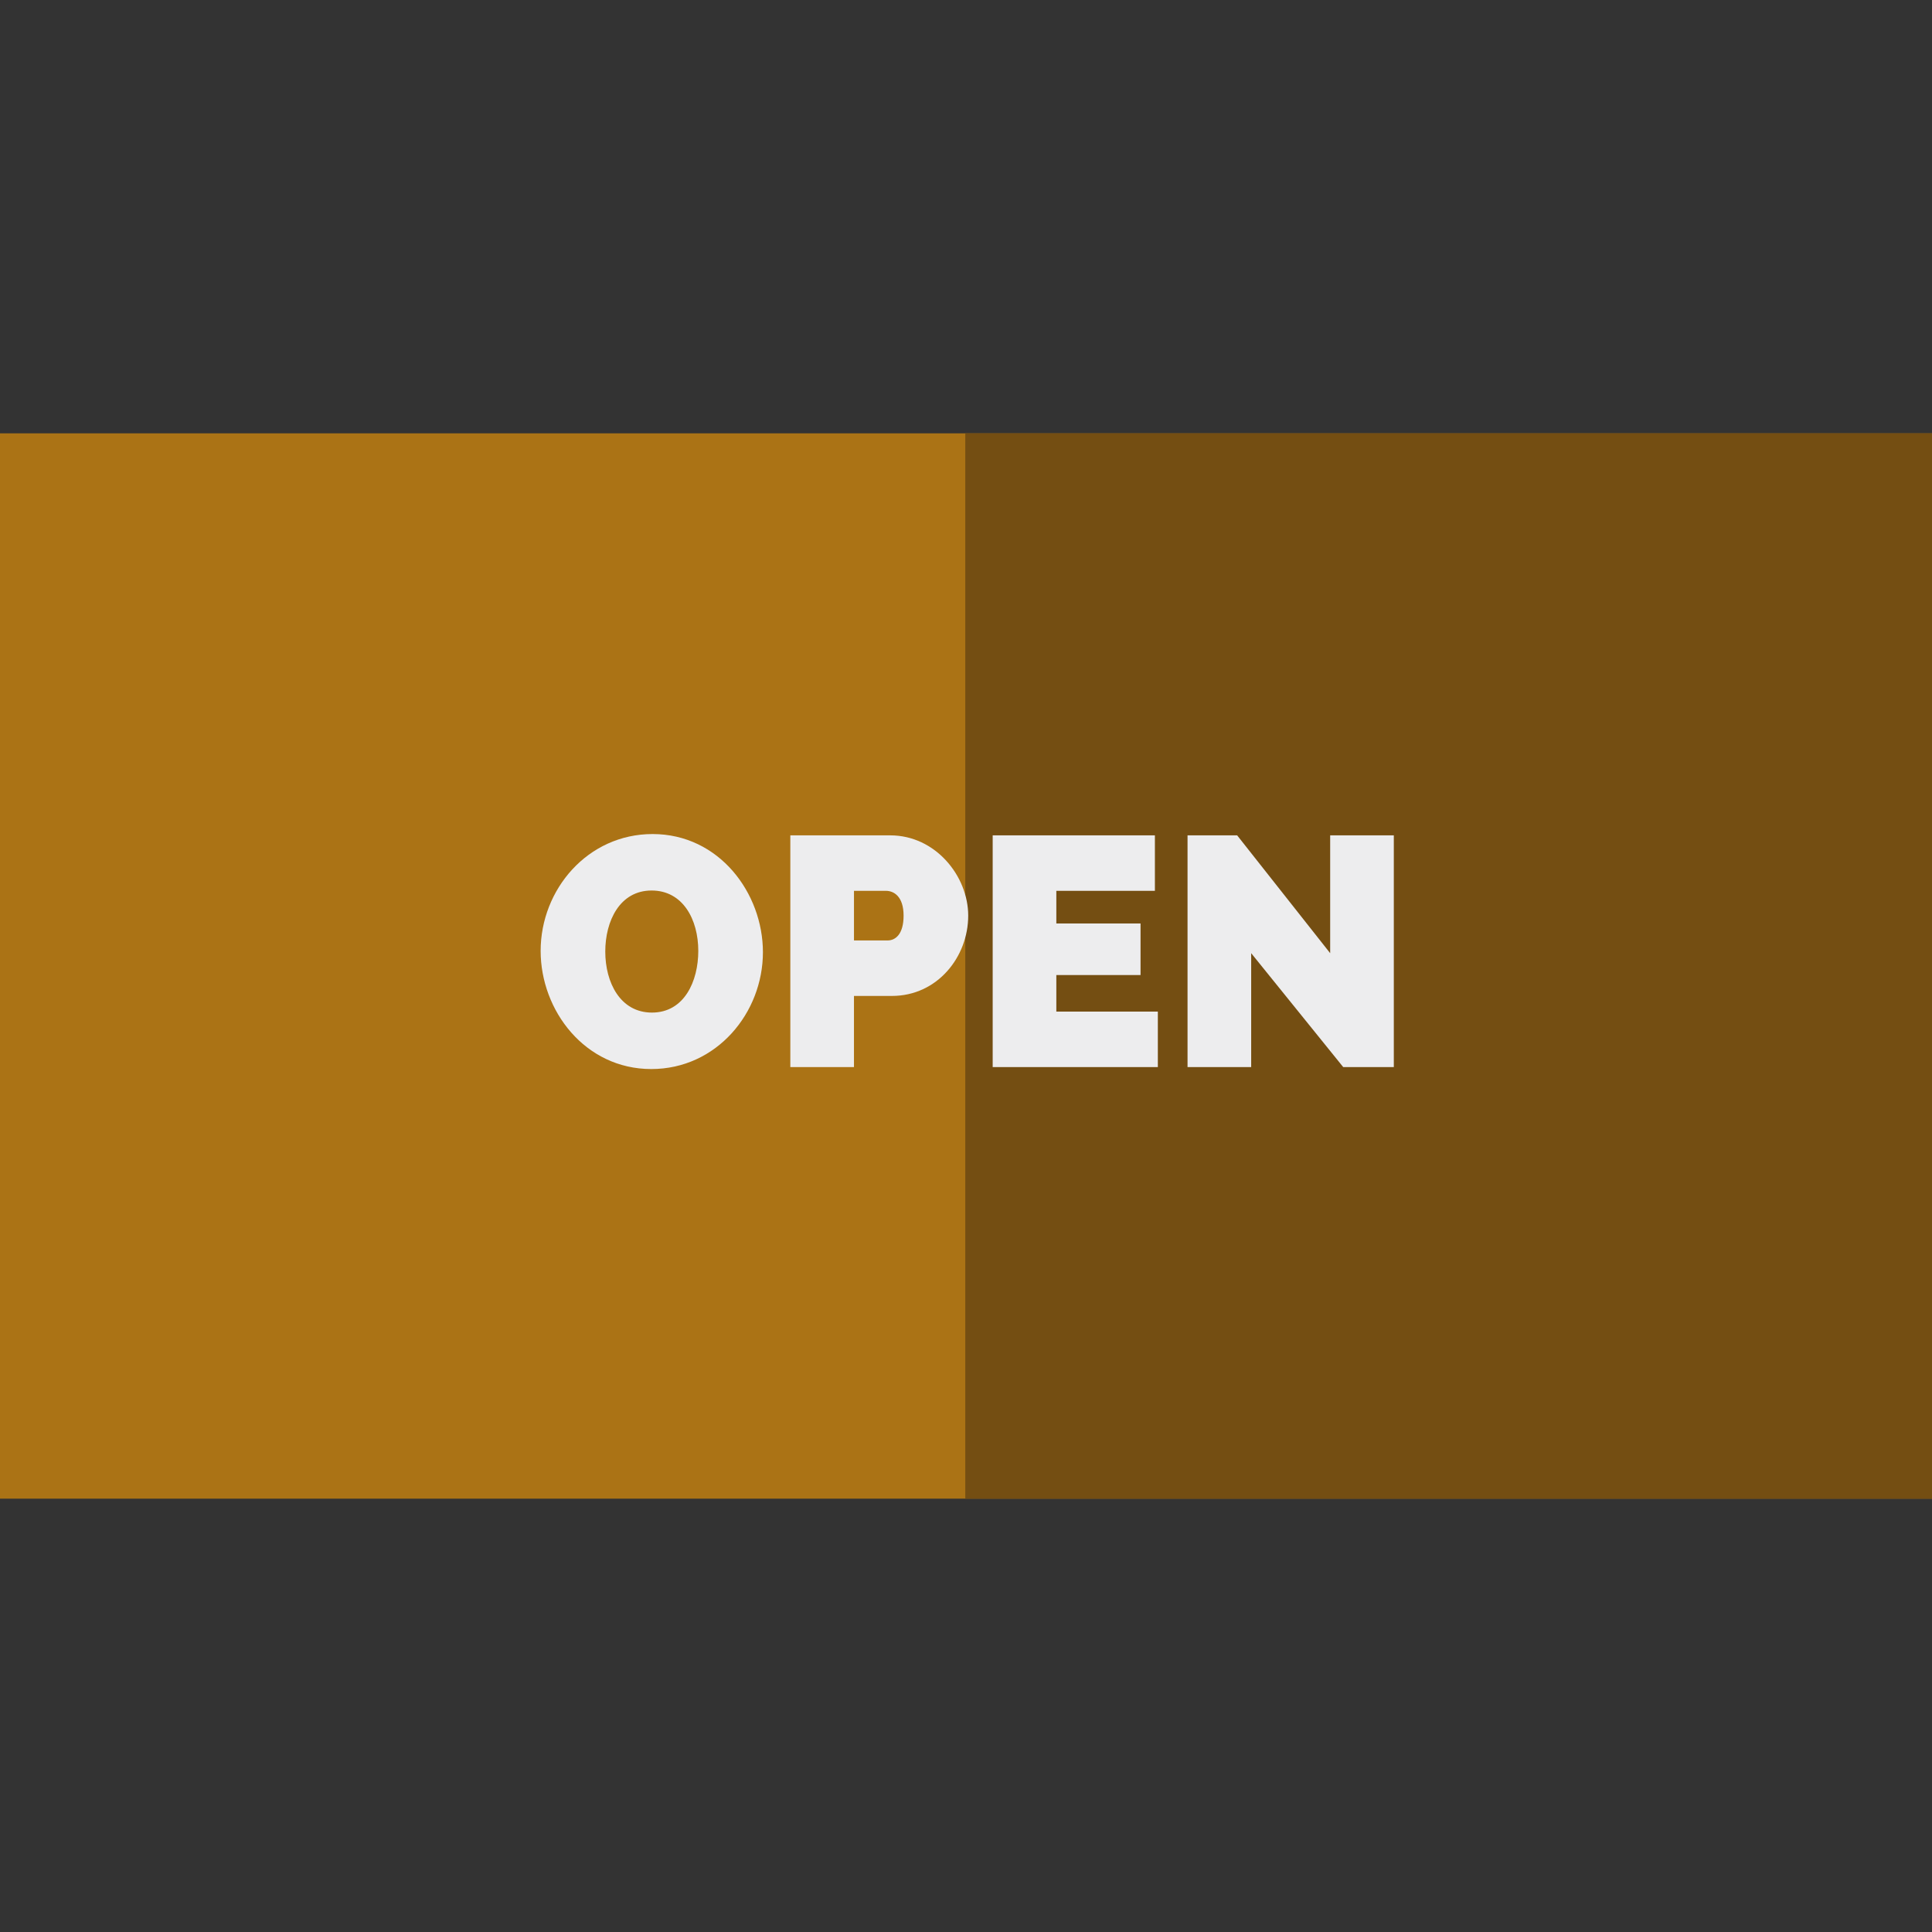 <?xml version="1.0" encoding="iso-8859-1"?>
<!-- Uploaded to: SVG Repo, www.svgrepo.com, Generator: SVG Repo Mixer Tools -->
<svg height="800px" width="800px" version="1.1" id="Layer_1" xmlns="http://www.w3.org/2000/svg" xmlns:xlink="http://www.w3.org/1999/xlink" 
	 viewBox="0 0 512 512" xml:space="preserve">
<rect x="0" y="0" width="512" height="512" fill="#333333" stroke="none"/>
<path style="fill:#AB7315;" d="M512,397.161H0V114.839h512V397.161z"/>
<path style="fill:#744E12;" d="M512,397.161H255.81V114.839H512V397.161z"/>
<g>
	<path style="fill:#EDEDEE;" d="M143.277,251.996c0-16.26,12.455-30.965,29.668-30.965c17.646,0,29.237,15.656,29.237,31.313
		c0,16.087-12.282,30.965-29.582,30.965C155.04,283.31,143.277,267.827,143.277,251.996z M172.772,268.345
		c8.563,0,12.282-8.302,12.282-16.348c0-8.302-4.065-16.002-12.368-16.002c-8.477,0-12.282,8.133-12.282,16.176
		C160.404,260.388,164.382,268.345,172.772,268.345z"/>
	<path style="fill:#EDEDEE;" d="M209.445,282.79v-61.413h26.467c12.024,0,20.674,10.813,20.674,21.278
		c0,10.9-8.132,21.278-20.242,21.278H226.31v18.856h-16.865V282.79z M226.312,249.229h8.91c2.076,0,4.238-1.644,4.238-6.574
		c0-5.102-2.594-6.574-4.67-6.574h-8.477v13.147H226.312z"/>
	<path style="fill:#EDEDEE;" d="M306.839,268.085v14.704h-43.768v-61.413h42.989v14.704h-26.122v8.649h22.316v13.667h-22.316v9.687
		h26.901V268.085z"/>
	<path style="fill:#EDEDEE;" d="M331.575,252.603v30.187h-16.866v-61.413h13.147l24.652,31.226v-31.226h16.867v61.413h-13.408
		L331.575,252.603z"/>
</g>
</svg>